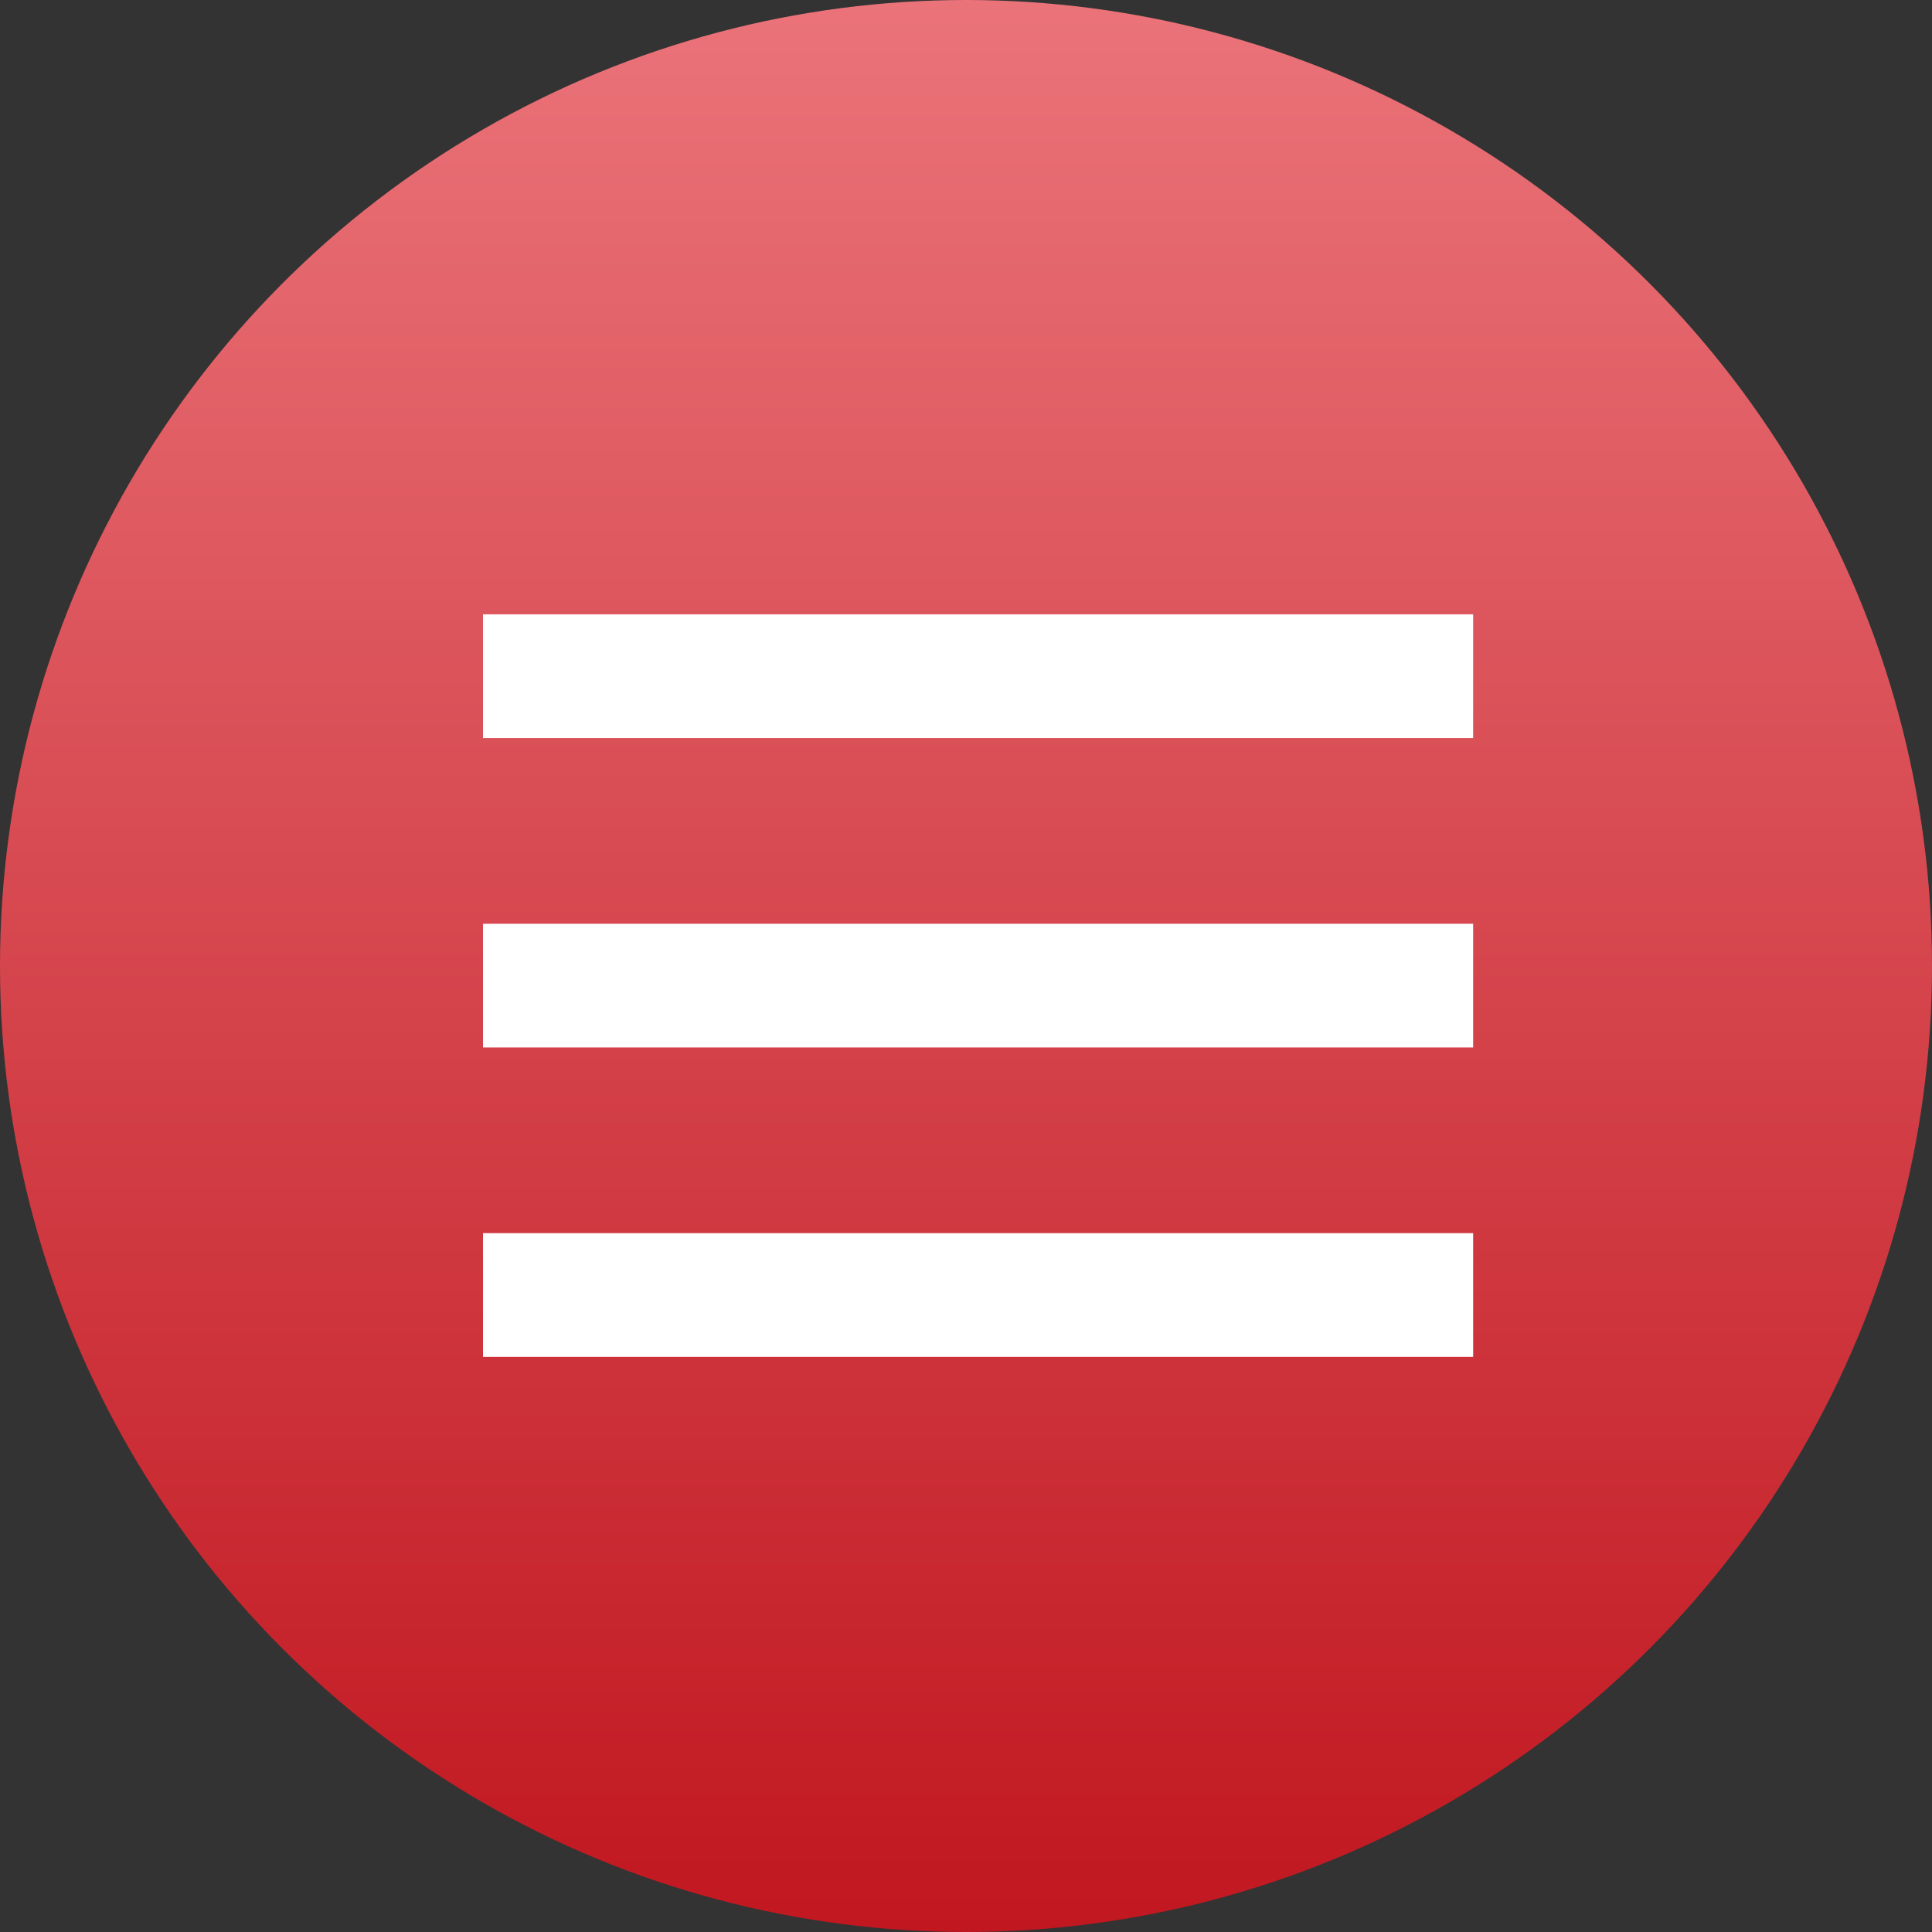 <?xml version="1.0" encoding="UTF-8"?> <svg xmlns="http://www.w3.org/2000/svg" width="40" height="40" viewBox="0 0 40 40" fill="none"><rect x="0" y="0" width="40" height="40" fill="#333333" stroke="none"/> <circle cx="20" cy="20" r="20" fill="url(#paint0_linear_976_166)"></circle> <line x1="30.5" y1="14" x2="10" y2="14" stroke="white" stroke-width="2.562"></line> <line x1="30.5" y1="20.406" x2="10" y2="20.406" stroke="white" stroke-width="2.562"></line> <line x1="30.5" y1="26.812" x2="10" y2="26.812" stroke="white" stroke-width="2.562"></line> <defs> <linearGradient id="paint0_linear_976_166" x1="20" y1="0" x2="20" y2="40" gradientUnits="userSpaceOnUse"> <stop stop-color="#EA7379"></stop> <stop offset="1" stop-color="#C11720"></stop> </linearGradient> </defs> </svg> 